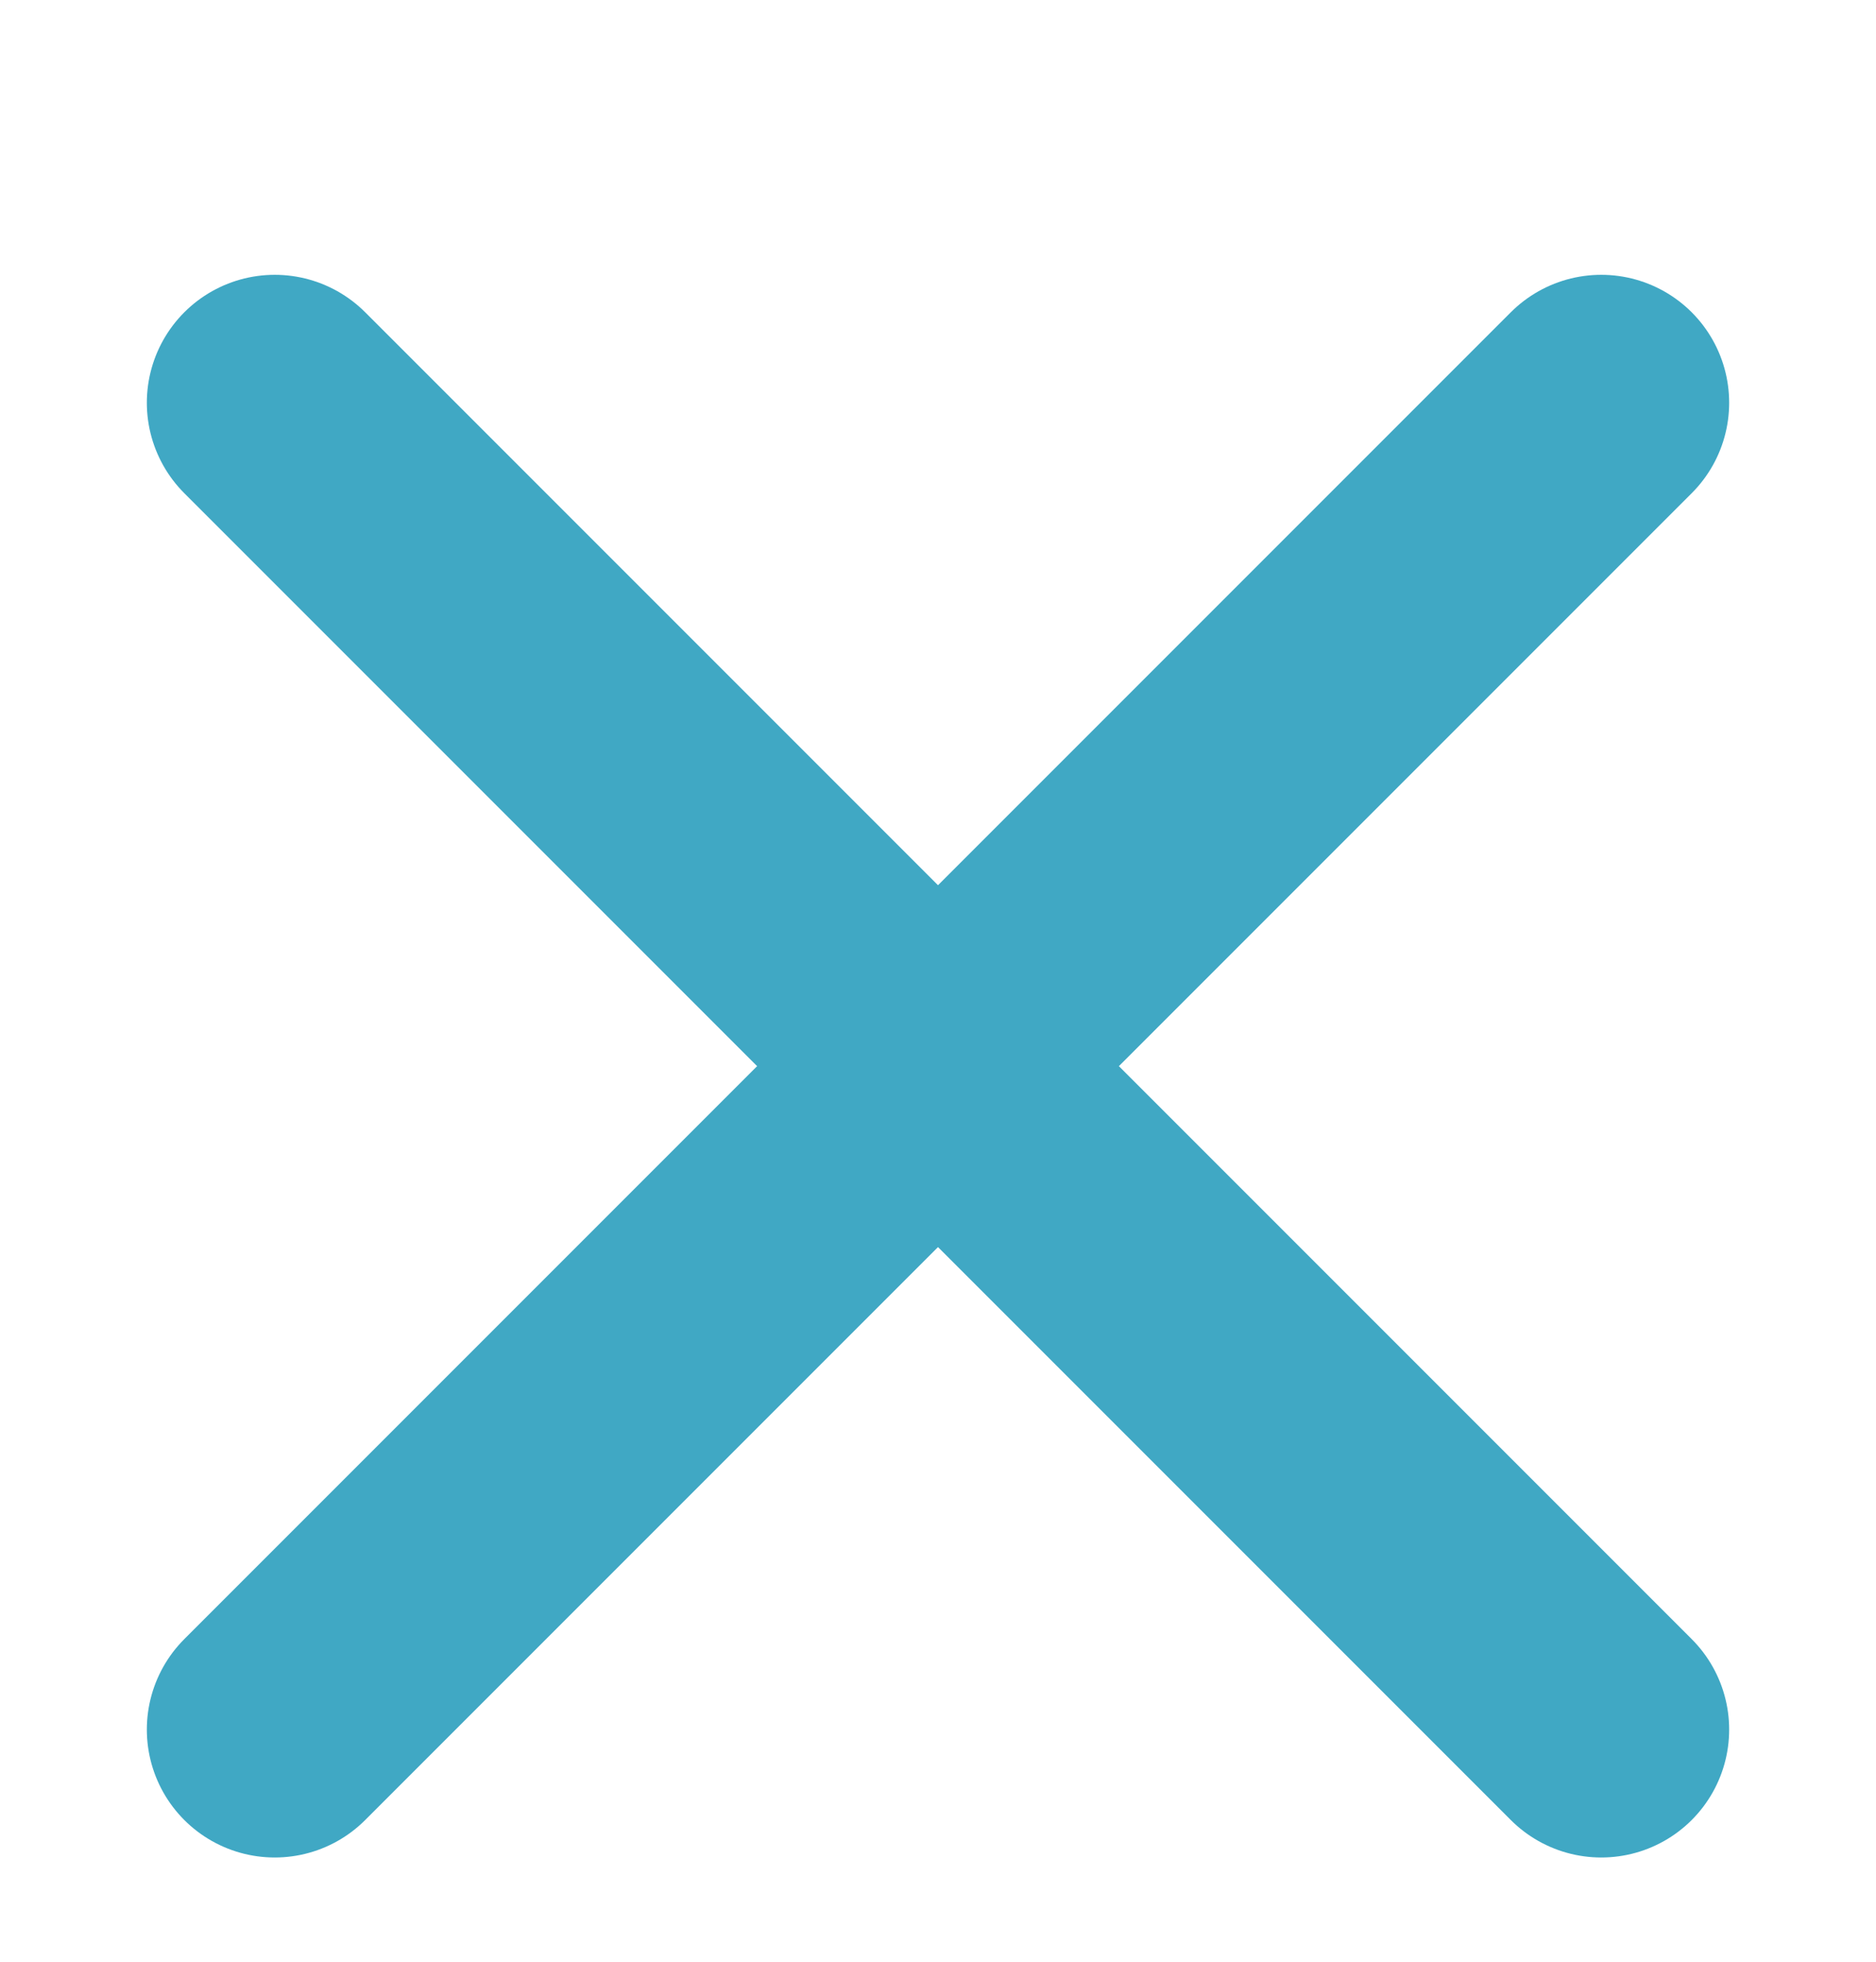 <svg width="22" height="23" viewBox="0 0 22 23" fill="none" xmlns="http://www.w3.org/2000/svg">
<path d="M3.222 4.722L18.778 20.278" stroke="#40A8C4" stroke-width="3" stroke-linecap="round"/>
<path d="M3.222 20.278L18.778 4.722" stroke="#40A8C4" stroke-width="3" stroke-linecap="round"/>
</svg>

